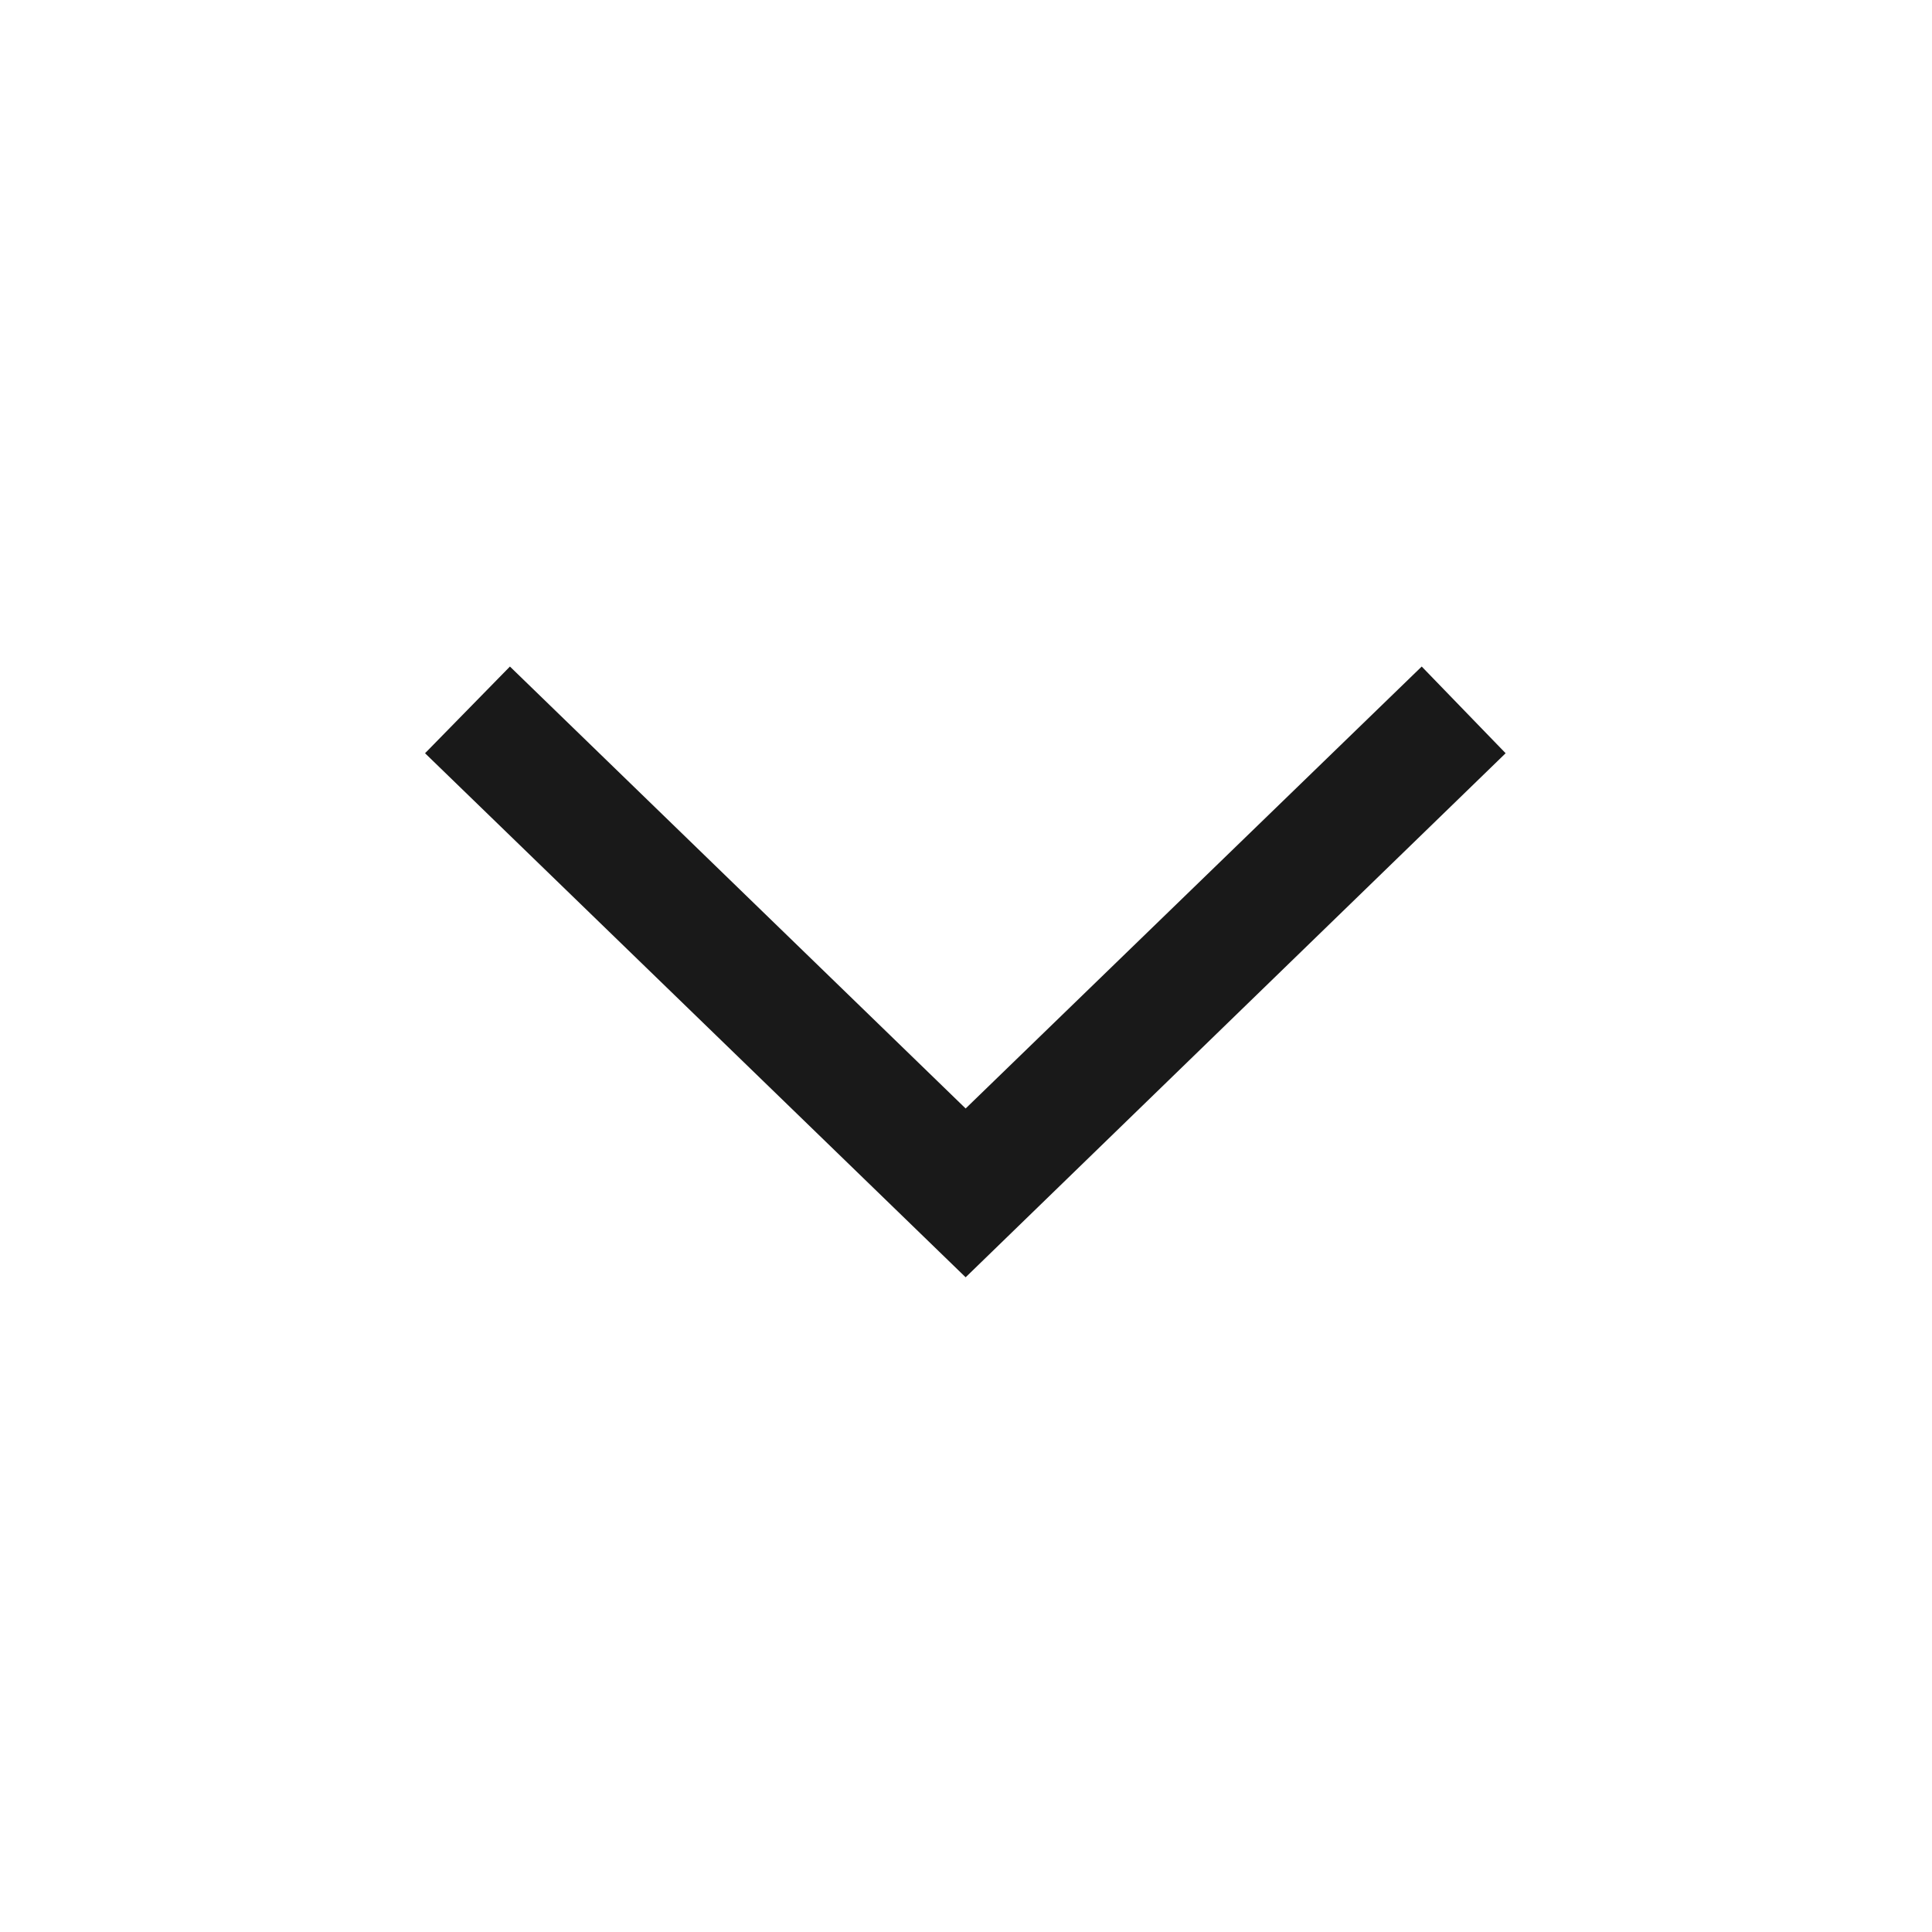 <svg width="16" height="16" viewBox="0 0 16 16" fill="none" xmlns="http://www.w3.org/2000/svg">
<path d="M4.223 5.52L3.52 6.238L7.997 10.578L12.469 6.238L11.774 5.52L7.997 9.18L4.223 5.52Z" fill="black" fill-opacity="0.9"/>
</svg>
